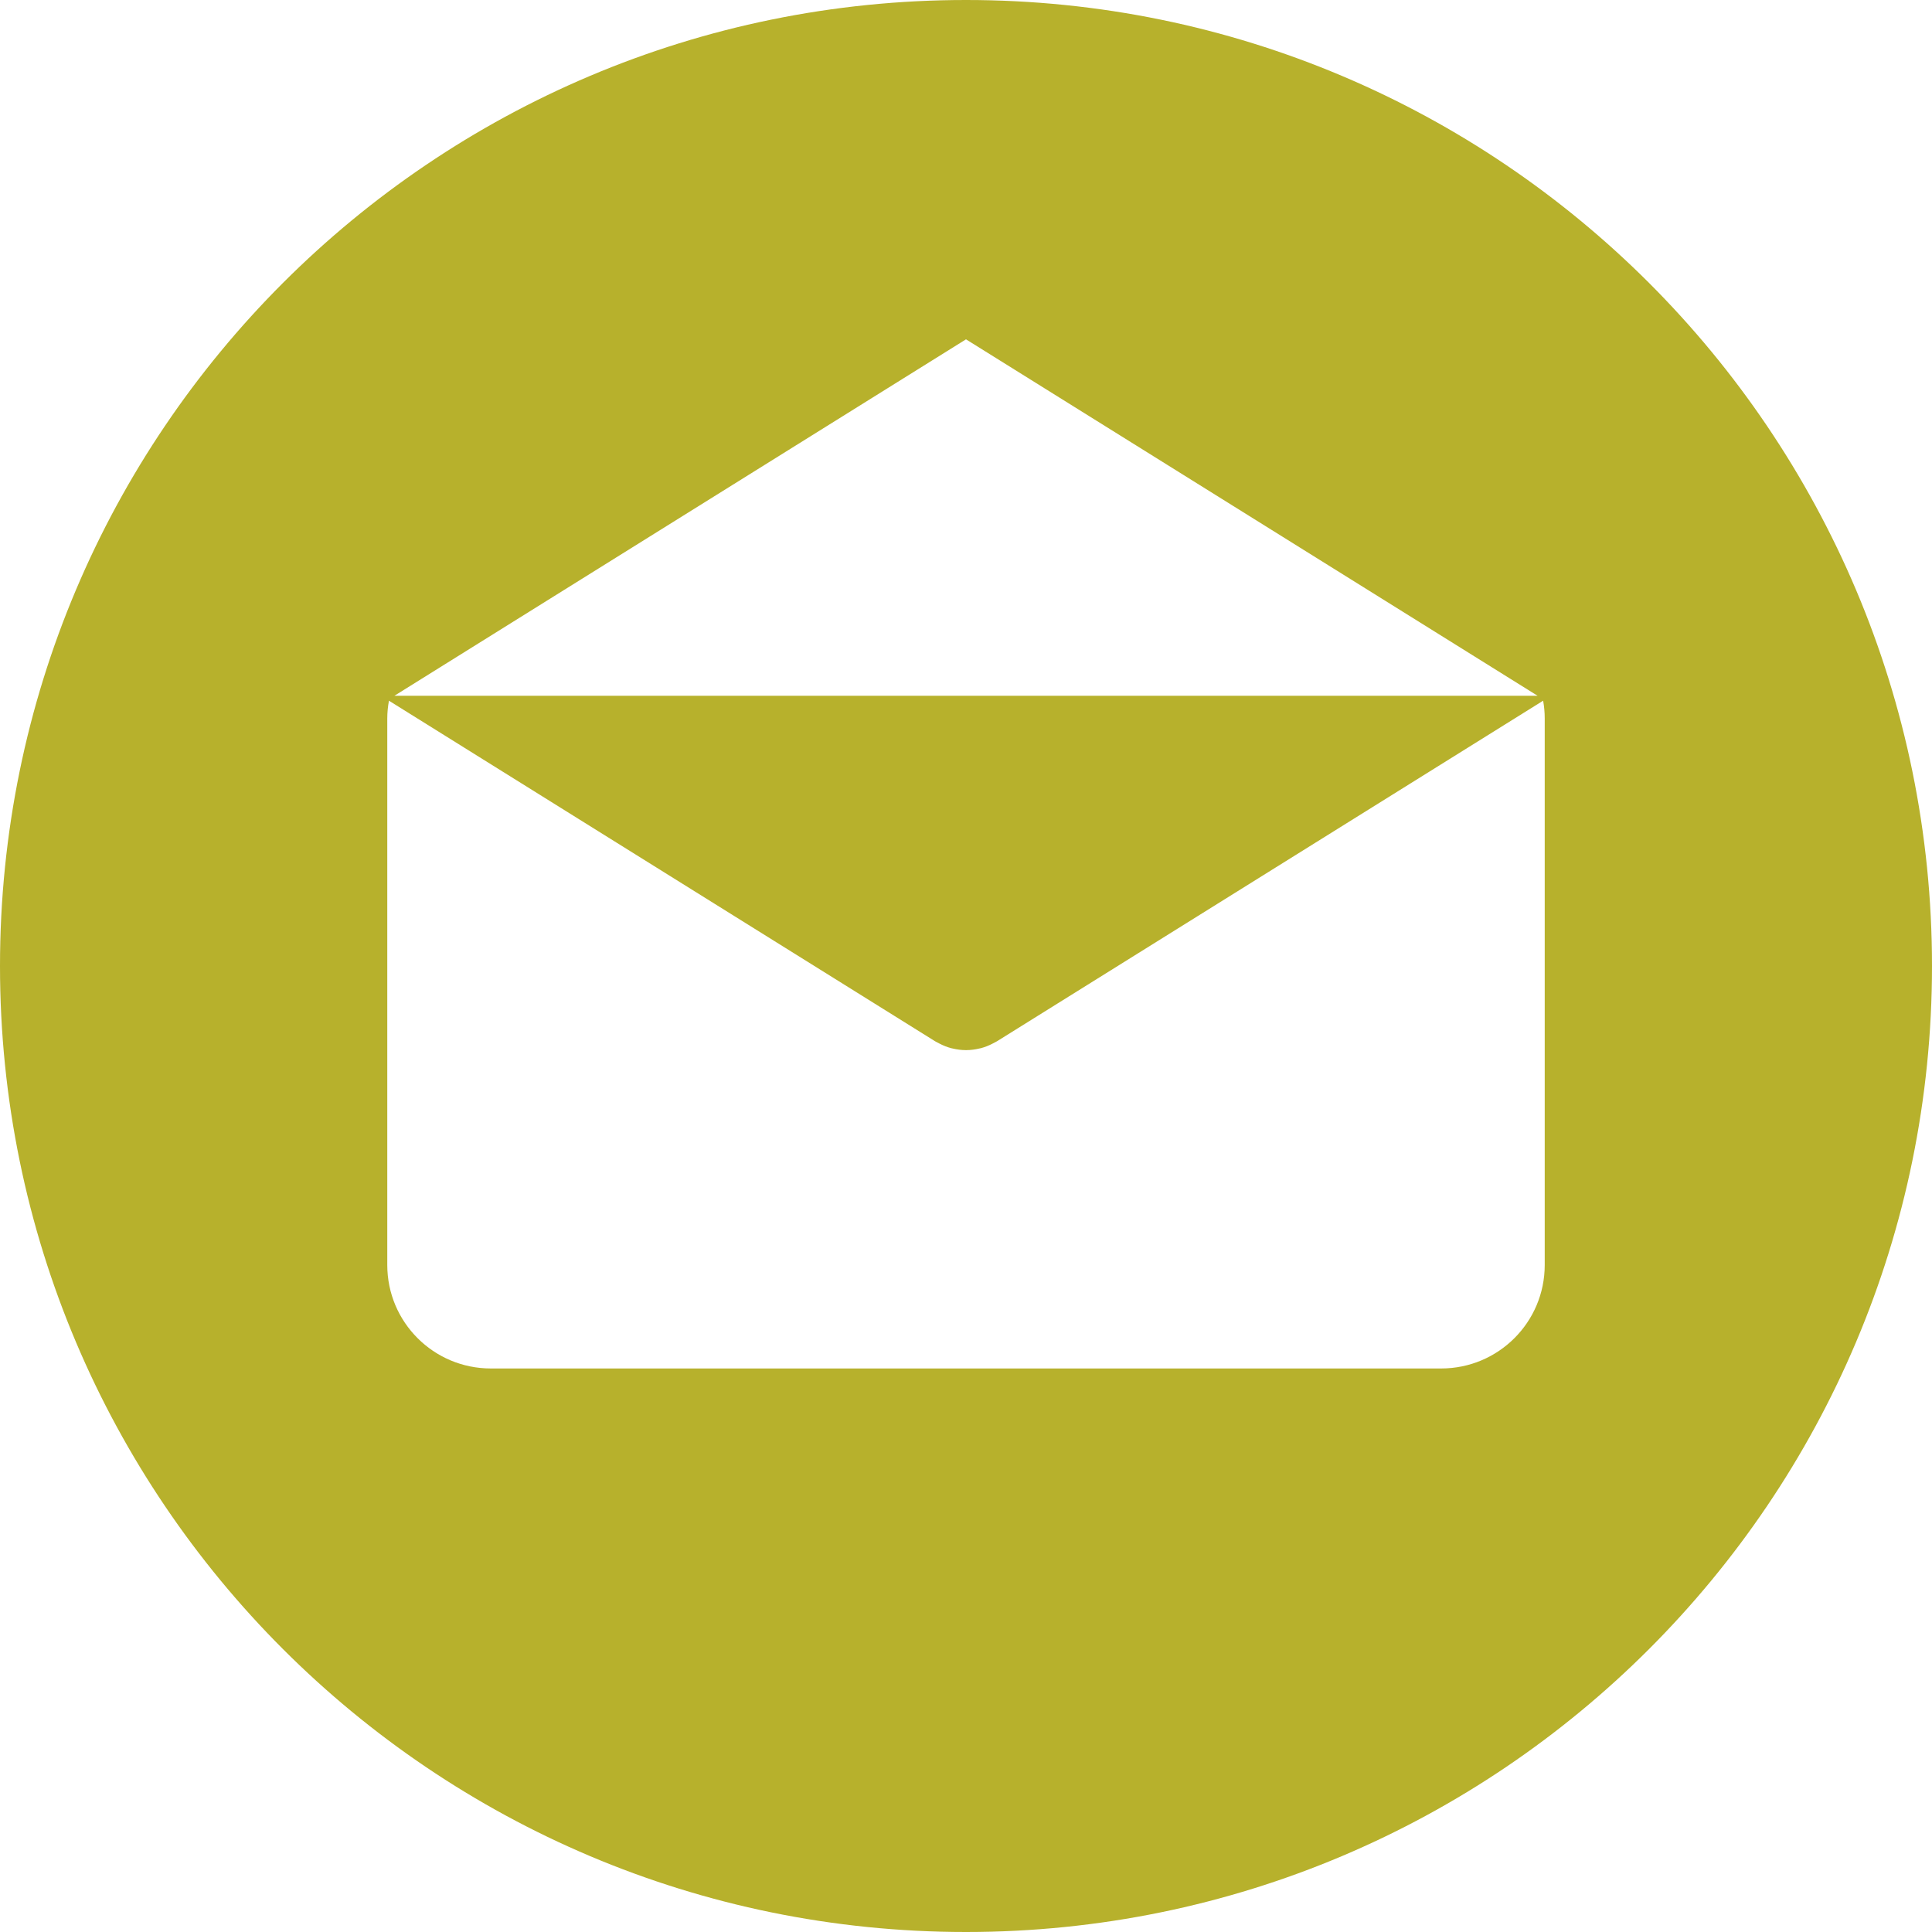 <svg width="22" height="22" viewBox="0 0 22 22" fill="none" xmlns="http://www.w3.org/2000/svg">
<path d="M11 0C4.925 0 0 4.925 0 11C0 17.075 4.925 22 11 22C17.075 22 22 17.075 22 11C22 4.925 17.075 0 11 0ZM11 3.864L17.509 7.923H4.491L11 3.864ZM17.59 14.405H17.59C17.59 15.056 17.062 15.583 16.411 15.583H5.589C4.938 15.583 4.41 15.056 4.41 14.405V8.181C4.41 8.112 4.417 8.045 4.429 7.979L10.648 11.857C10.656 11.862 10.664 11.866 10.672 11.87C10.68 11.874 10.688 11.879 10.697 11.883C10.741 11.906 10.786 11.924 10.832 11.936C10.837 11.937 10.842 11.938 10.846 11.939C10.897 11.951 10.948 11.958 11 11.958H11C11.001 11.958 11.001 11.958 11.001 11.958C11.052 11.958 11.104 11.951 11.154 11.939C11.159 11.938 11.164 11.937 11.169 11.936C11.215 11.924 11.26 11.906 11.304 11.883C11.312 11.879 11.321 11.874 11.329 11.87C11.337 11.866 11.345 11.862 11.353 11.857L17.572 7.979C17.584 8.045 17.59 8.112 17.59 8.181V14.405Z" fill="#B7B12C"/>
</svg>
